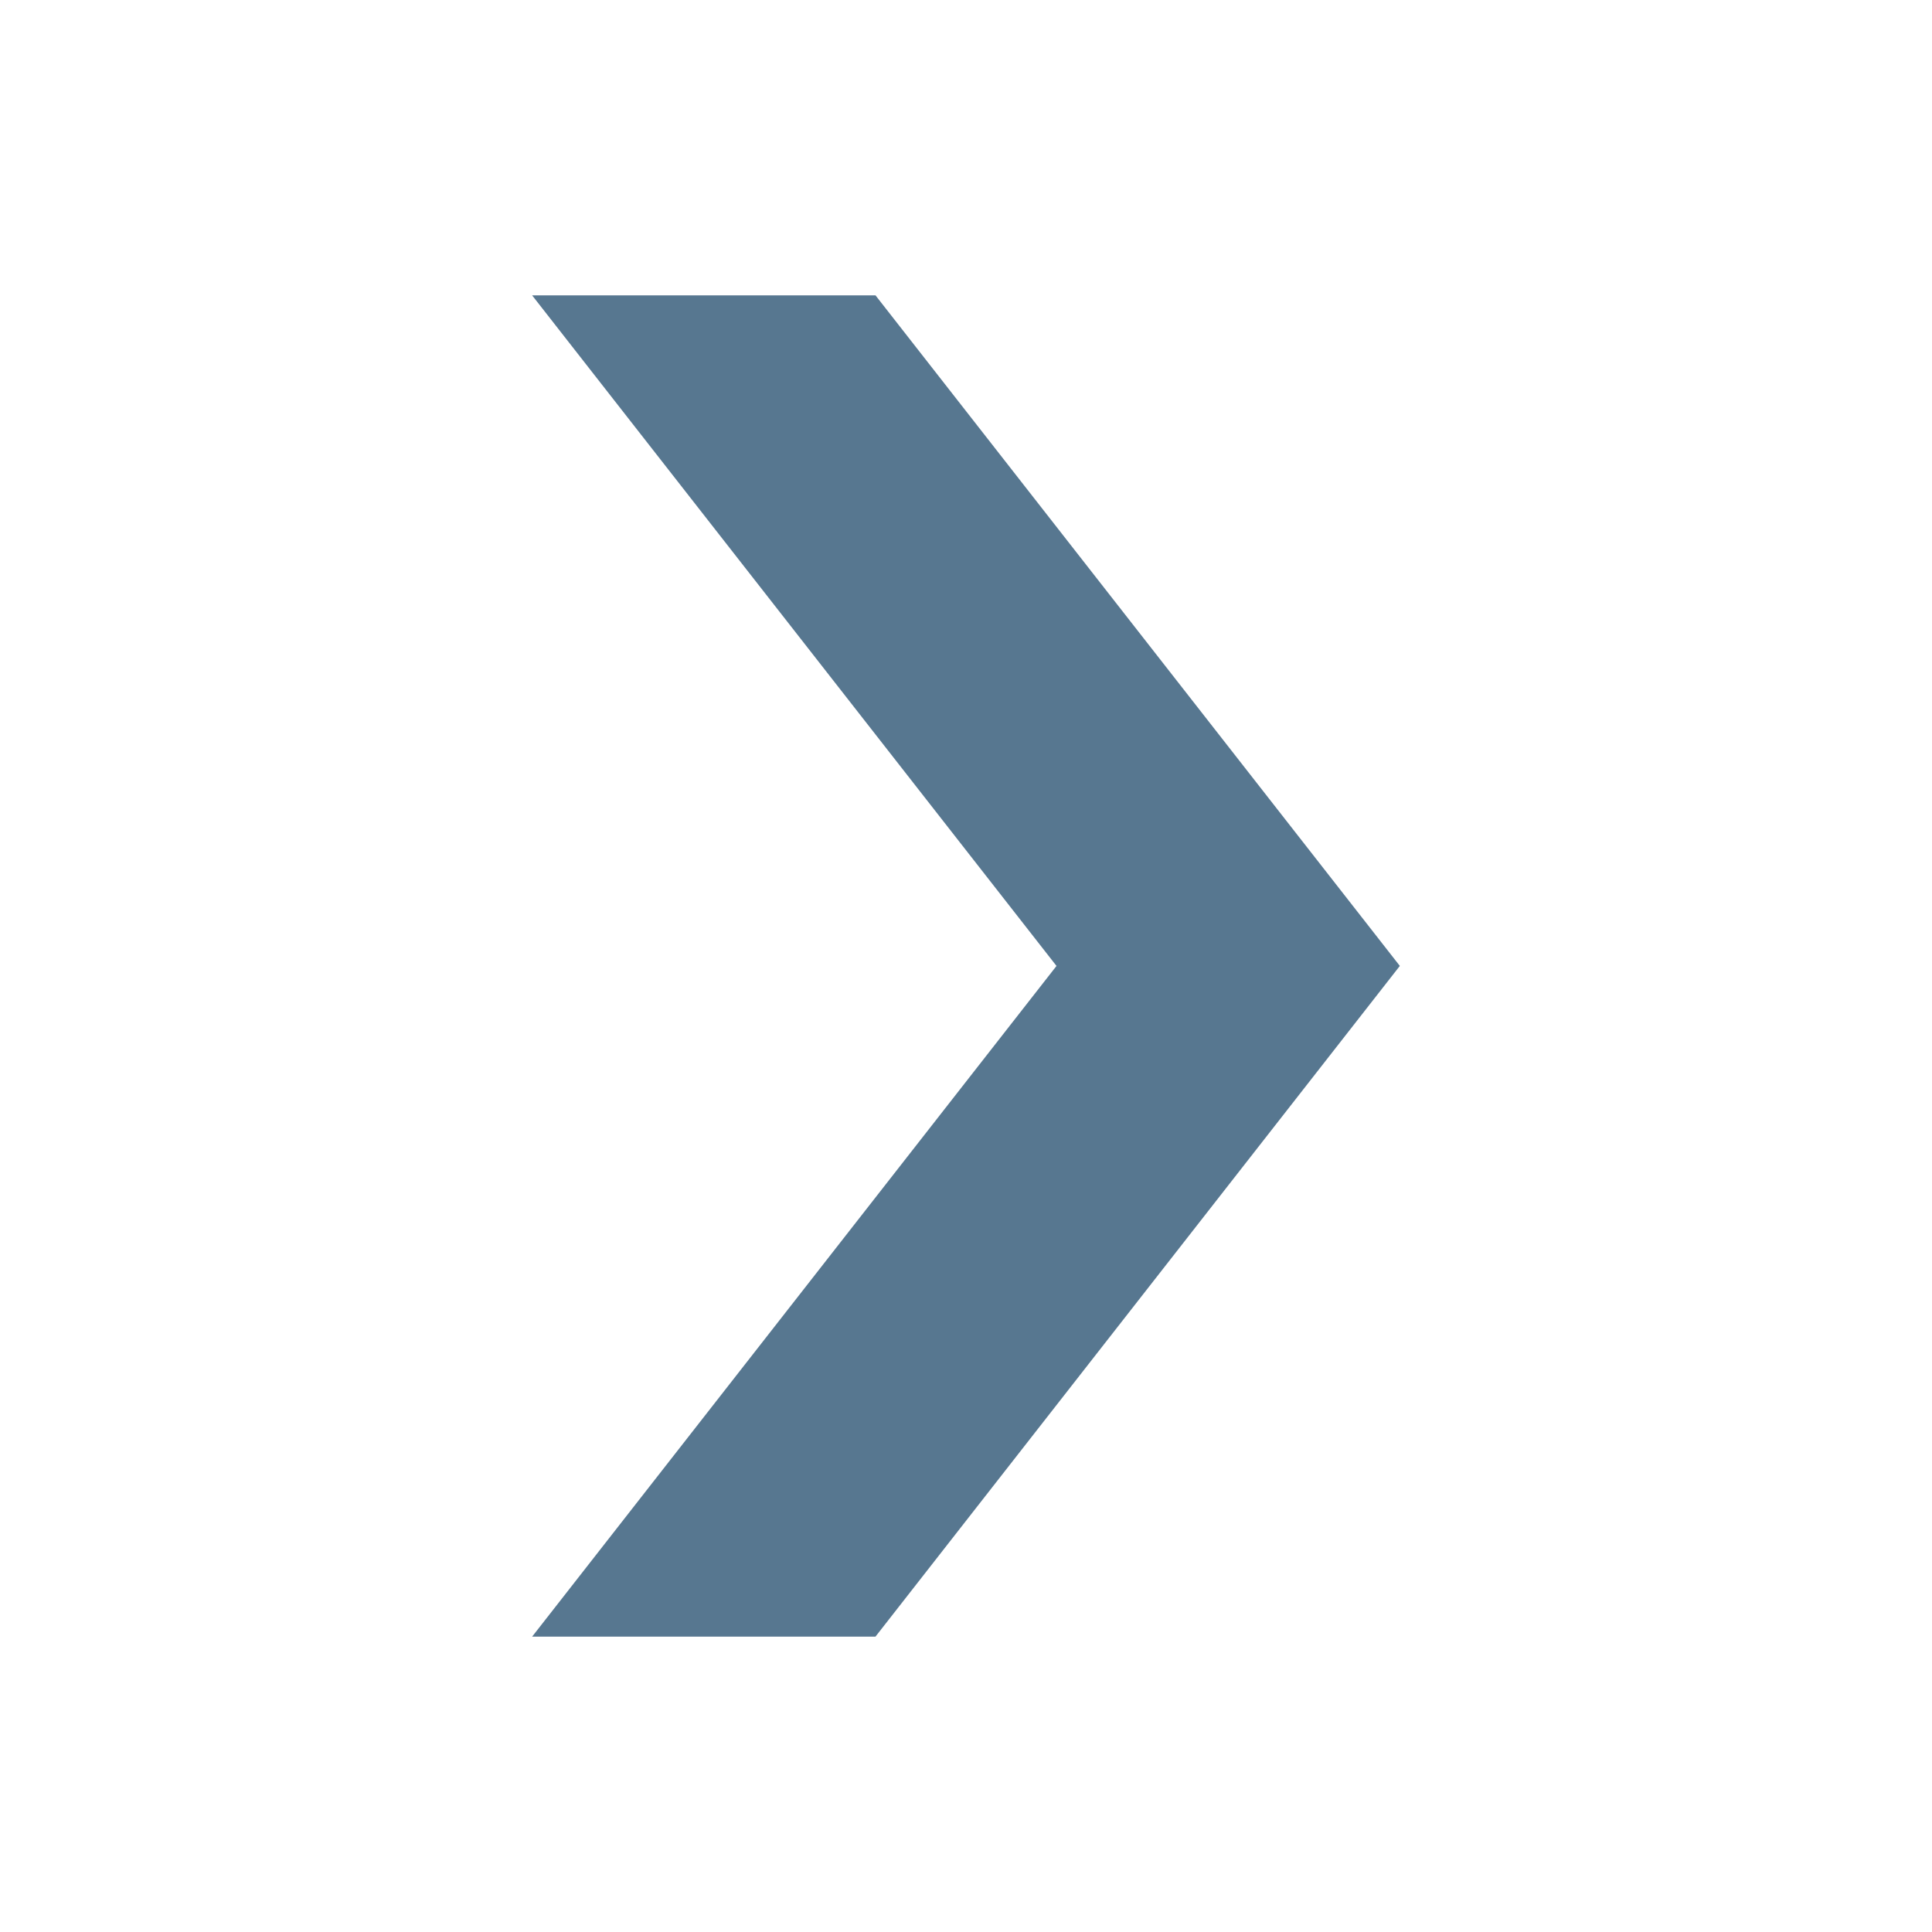 <?xml version="1.0" encoding="utf-8"?>
<!-- Generator: Adobe Illustrator 16.0.0, SVG Export Plug-In . SVG Version: 6.00 Build 0)  -->
<!DOCTYPE svg PUBLIC "-//W3C//DTD SVG 1.1//EN" "http://www.w3.org/Graphics/SVG/1.1/DTD/svg11.dtd">
<svg version="1.1" id="Vrstva_1" xmlns="http://www.w3.org/2000/svg" xmlns:xlink="http://www.w3.org/1999/xlink" x="0px" y="0px"
	 width="100px" height="100px" viewBox="0 0 100 100" enable-background="new 0 0 100 100" xml:space="preserve">
<polygon display="none" fill="#577790" points="72.455,84.711 45.316,49.997 72.455,15.289 54.683,15.289 27.545,49.996 
	54.685,84.711 "/>
<polygon fill="#577790" points="27.544,84.711 54.684,49.997 27.544,15.289 45.317,15.289 72.455,49.996 45.315,84.711 "/>
</svg>

